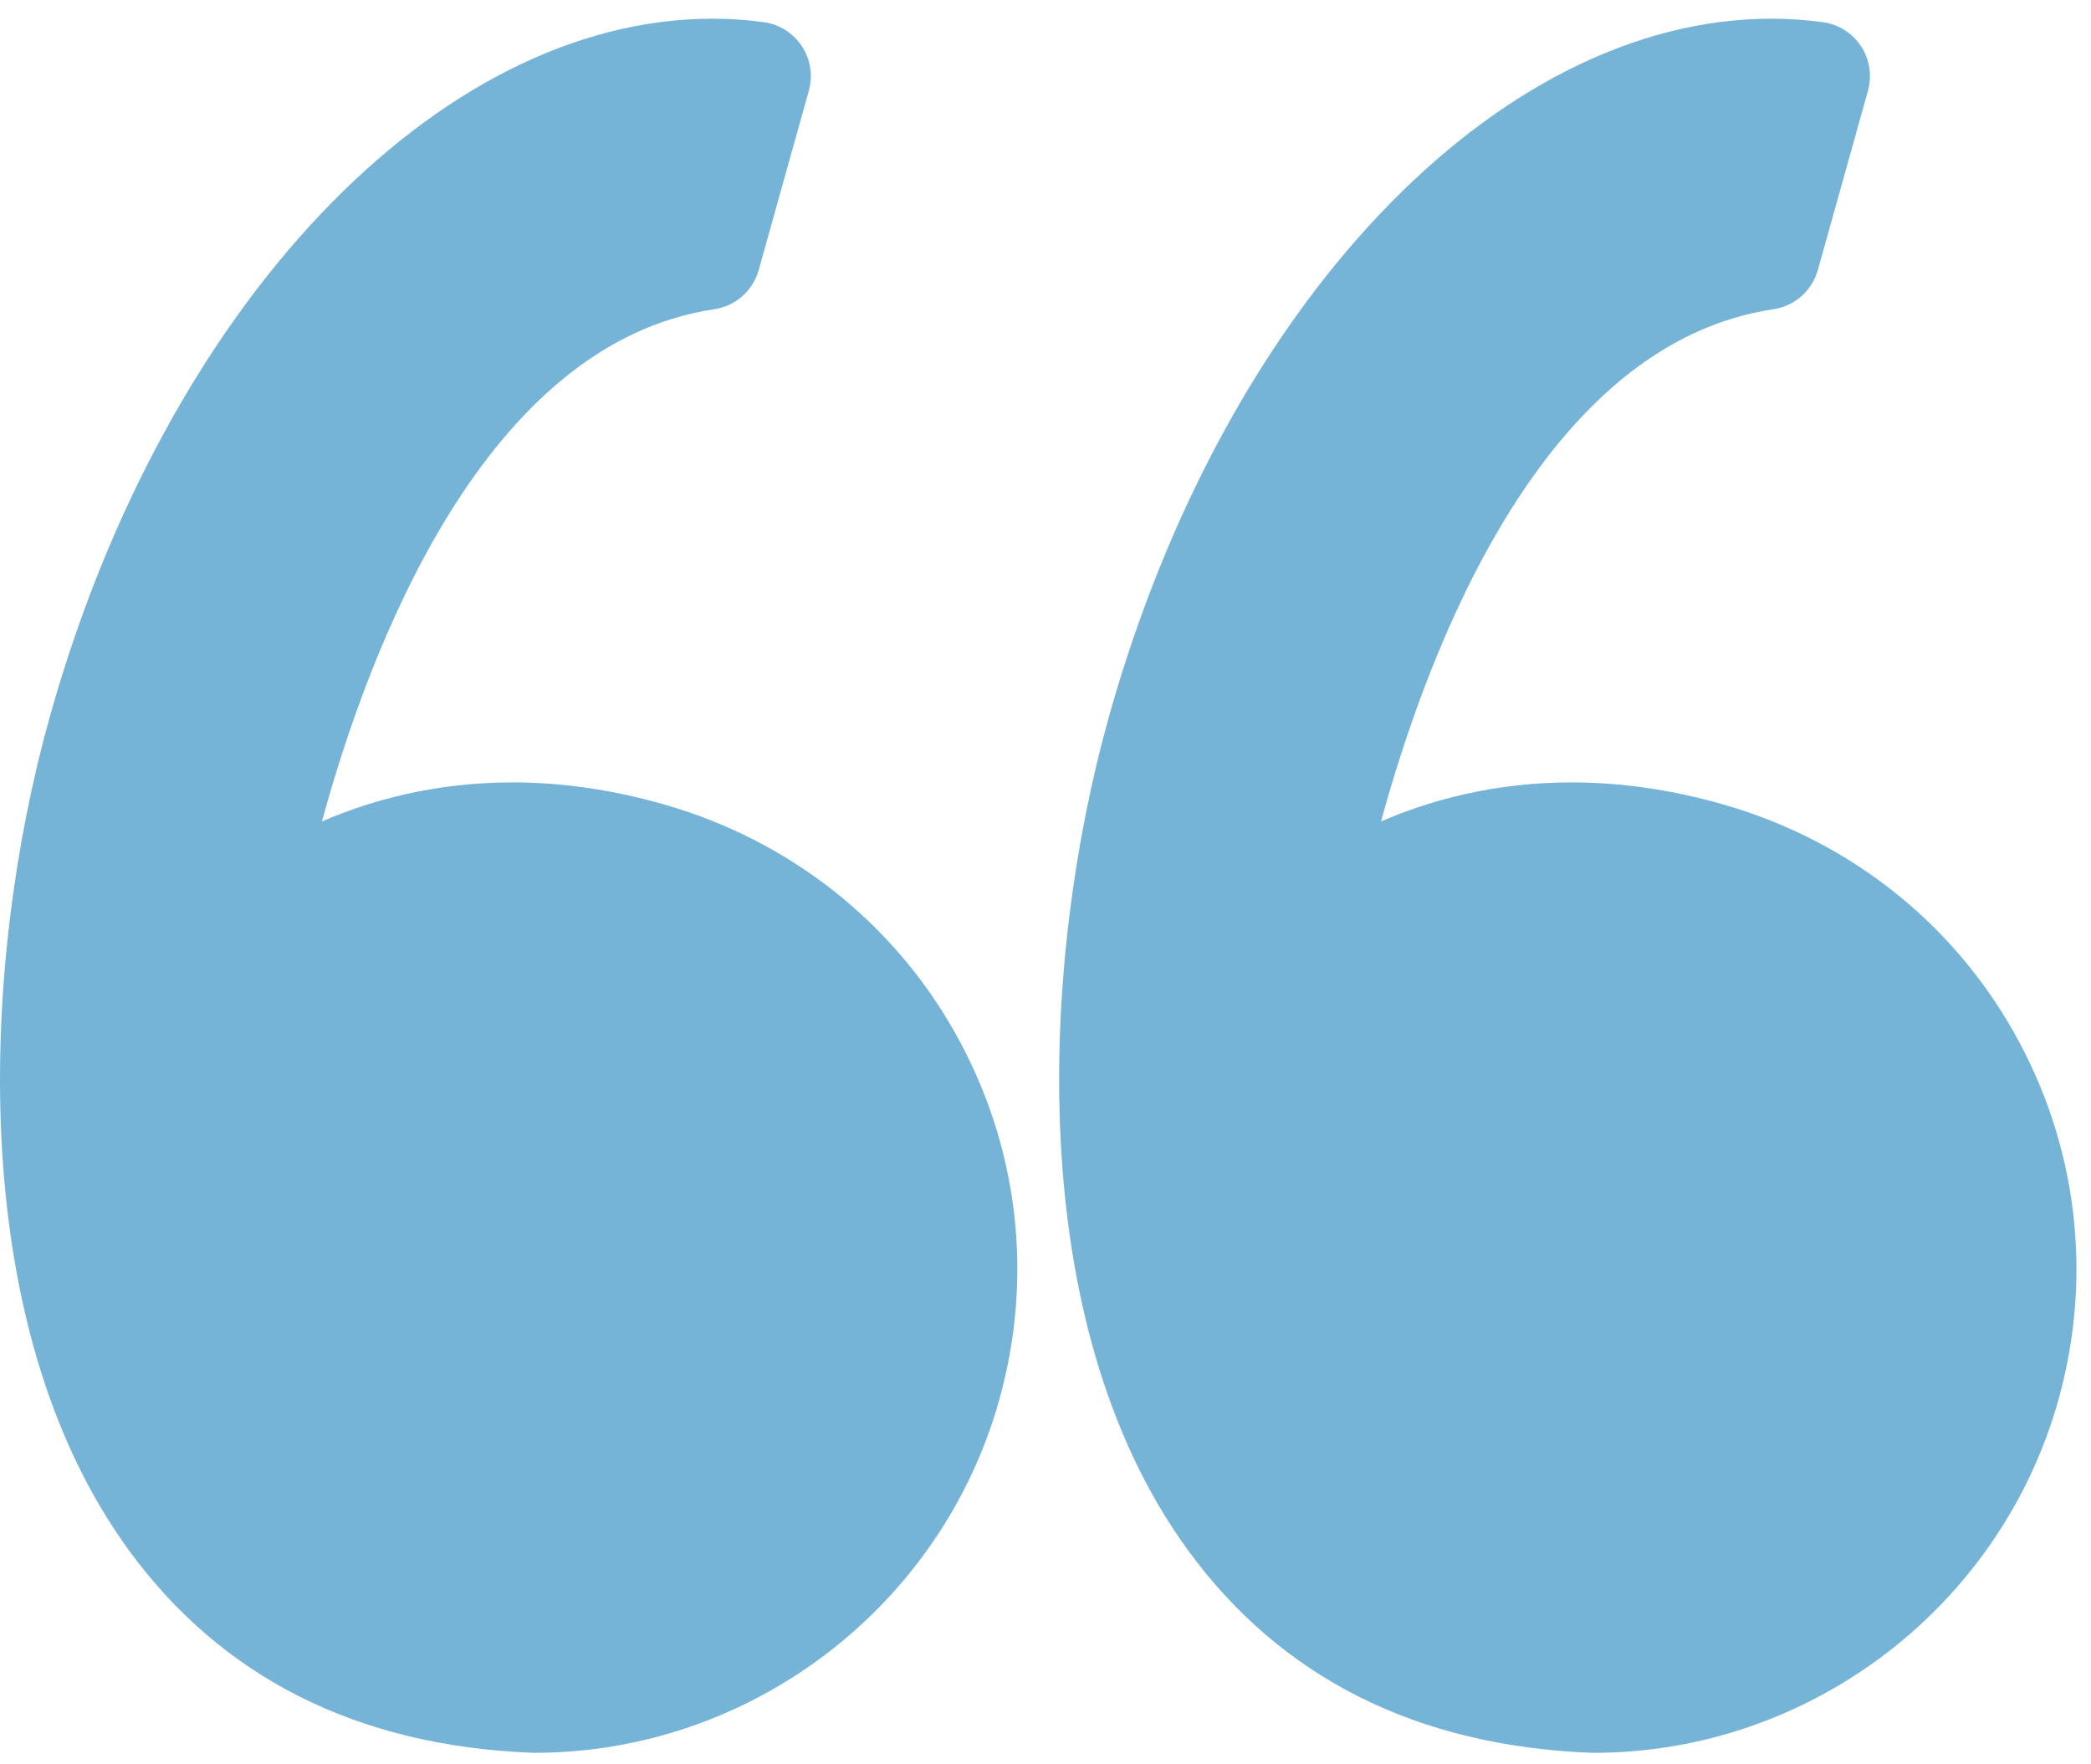 <svg xmlns="http://www.w3.org/2000/svg" fill="none" viewBox="0 0 96 81" height="81" width="96">
<path fill="#76B4D7" d="M30.512 36.939C28.164 36.263 25.816 35.92 23.532 35.92C20.005 35.92 17.062 36.726 14.78 37.713C16.98 29.659 22.265 15.762 32.793 14.197C33.768 14.052 34.567 13.347 34.833 12.398L37.134 4.168C37.328 3.472 37.213 2.727 36.816 2.123C36.419 1.519 35.781 1.116 35.066 1.018C34.289 0.912 33.497 0.858 32.712 0.858C20.075 0.858 7.56 14.048 2.279 32.934C-0.821 44.014 -1.73 60.672 5.906 71.157C10.179 77.024 16.413 80.157 24.435 80.47C24.468 80.471 24.5 80.472 24.533 80.472C34.431 80.472 43.208 73.806 45.878 64.263C47.473 58.558 46.752 52.575 43.846 47.412C40.971 42.307 36.236 38.586 30.512 36.939Z"></path>
<path fill="#76B4D7" d="M92.471 47.413C89.596 42.307 84.861 38.586 79.137 36.939C76.789 36.263 74.441 35.92 72.158 35.92C68.631 35.92 65.687 36.726 63.405 37.713C65.605 29.659 70.89 15.762 81.419 14.197C82.394 14.052 83.192 13.347 83.459 12.398L85.76 4.168C85.954 3.472 85.839 2.727 85.442 2.123C85.046 1.519 84.408 1.116 83.692 1.018C82.916 0.912 82.124 0.858 81.338 0.858C68.701 0.858 56.186 14.048 50.904 32.934C47.805 44.014 46.896 60.672 54.533 71.159C58.805 77.025 65.04 80.159 73.061 80.471C73.094 80.472 73.126 80.473 73.16 80.473C83.057 80.473 91.835 73.807 94.505 64.264C96.098 58.559 95.376 52.575 92.471 47.413Z"></path>
</svg>
